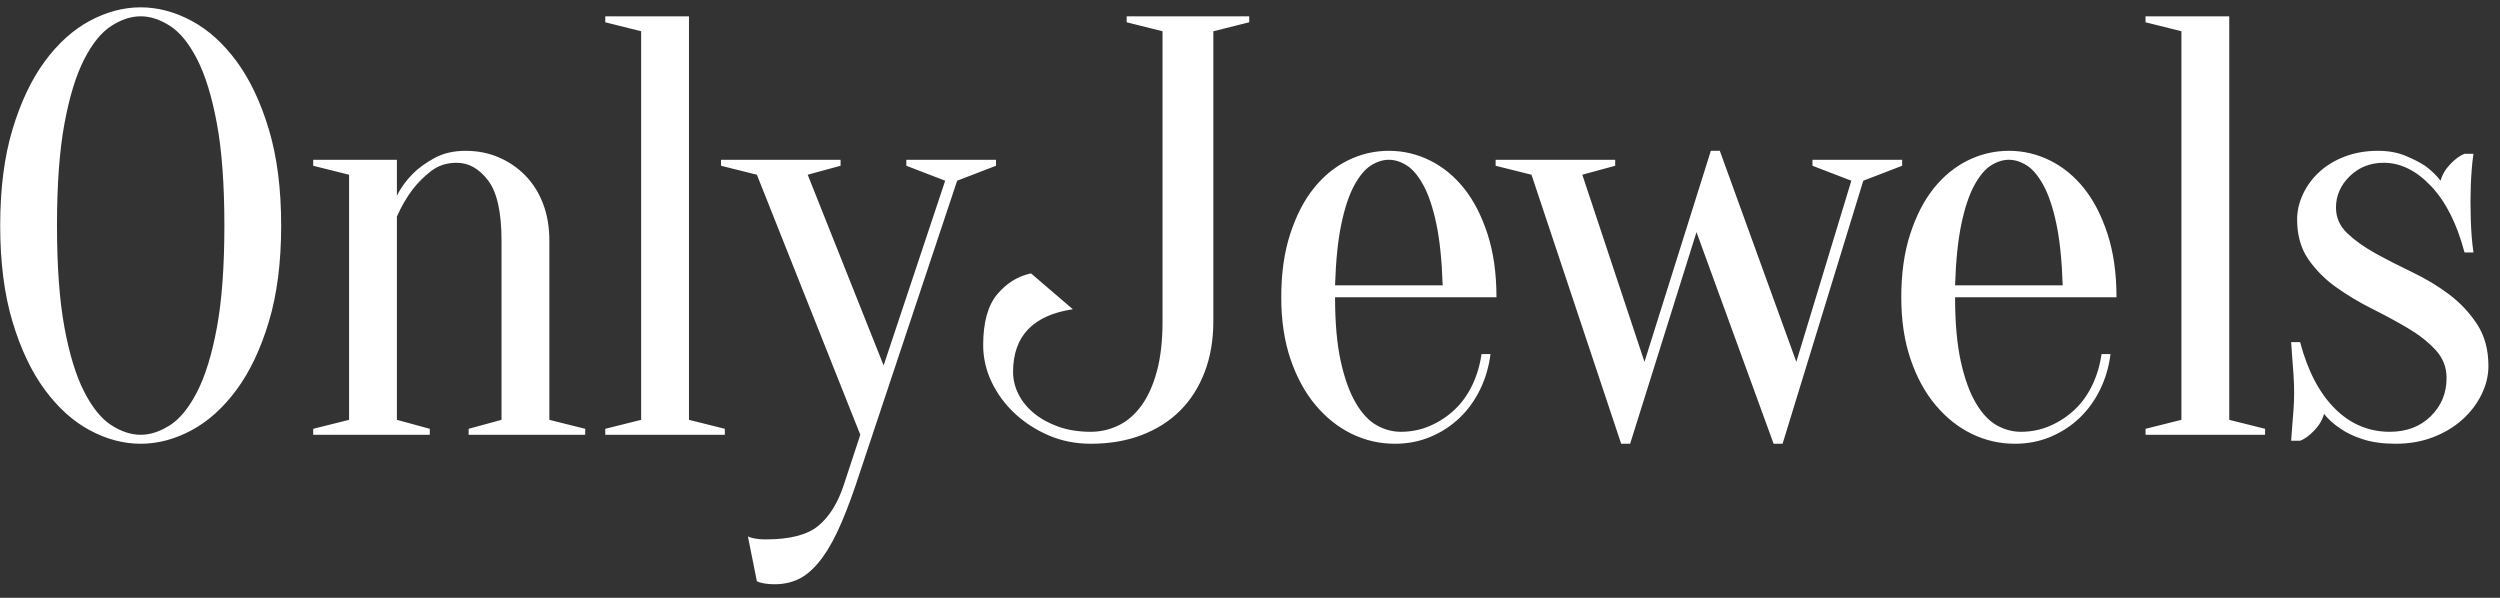 <?xml version="1.0" encoding="UTF-8"?>
<svg width="92px" height="22px" viewBox="0 0 92 22" version="1.1" xmlns="http://www.w3.org/2000/svg" xmlns:xlink="http://www.w3.org/1999/xlink">
    <rect x="0" y="0" width="92" height="22" fill="#333333" stroke="none"/>
    <!-- Generator: Sketch 49 (51002) - http://www.bohemiancoding.com/sketch -->
    <title>OnlyJewels</title>
    <desc>Created with Sketch.</desc>
    <defs></defs>
    <g id="Symbols" stroke="none" stroke-width="1" fill="none" fill-rule="evenodd">
        <g id="Footer3" transform="translate(-467, -107)" fill="#FFFFFF">
            <g id="Group-3" transform="translate(0, 97)">
                <path d="M477.347,18.3 C477.347,19.649 477.197,20.826 476.896,21.831 C476.595,22.836 476.199,23.672 475.708,24.339 C475.217,25.006 474.663,25.505 474.047,25.835 C473.431,26.165 472.808,26.33 472.177,26.33 C471.546,26.33 470.923,26.165 470.307,25.835 C469.691,25.505 469.137,25.006 468.646,24.339 C468.155,23.672 467.759,22.836 467.458,21.831 C467.157,20.826 467.007,19.649 467.007,18.3 C467.007,16.951 467.157,15.774 467.458,14.769 C467.759,13.764 468.155,12.928 468.646,12.261 C469.137,11.594 469.691,11.095 470.307,10.765 C470.923,10.435 471.546,10.27 472.177,10.27 C472.808,10.27 473.431,10.435 474.047,10.765 C474.663,11.095 475.217,11.594 475.708,12.261 C476.199,12.928 476.595,13.764 476.896,14.769 C477.197,15.774 477.347,16.951 477.347,18.3 Z M475.257,18.3 C475.257,16.789 475.165,15.539 474.982,14.549 C474.799,13.559 474.557,12.771 474.256,12.184 C473.955,11.597 473.622,11.187 473.255,10.952 C472.888,10.717 472.529,10.6 472.177,10.6 C471.825,10.6 471.466,10.717 471.099,10.952 C470.732,11.187 470.399,11.597 470.098,12.184 C469.797,12.771 469.555,13.559 469.372,14.549 C469.189,15.539 469.097,16.789 469.097,18.3 C469.097,19.811 469.189,21.061 469.372,22.051 C469.555,23.041 469.797,23.829 470.098,24.416 C470.399,25.003 470.732,25.413 471.099,25.648 C471.466,25.883 471.825,26 472.177,26 C472.529,26 472.888,25.883 473.255,25.648 C473.622,25.413 473.955,25.003 474.256,24.416 C474.557,23.829 474.799,23.041 474.982,22.051 C475.165,21.061 475.257,19.811 475.257,18.3 Z M479.846,25.45 L479.846,16.43 L478.526,16.1 L478.526,15.88 L481.606,15.88 L481.606,17.2 C481.752,16.907 481.95,16.635 482.2,16.386 C482.405,16.181 482.669,15.99 482.992,15.814 C483.314,15.638 483.696,15.55 484.136,15.55 C484.576,15.55 484.983,15.631 485.357,15.792 C485.731,15.953 486.057,16.177 486.336,16.463 C486.614,16.749 486.831,17.094 486.985,17.497 C487.139,17.9 487.216,18.351 487.216,18.85 L487.216,25.45 L488.536,25.78 L488.536,26 L484.246,26 L484.246,25.78 L485.456,25.45 L485.456,18.85 C485.456,17.809 485.291,17.072 484.961,16.639 C484.631,16.206 484.246,15.99 483.806,15.99 C483.439,15.99 483.124,16.093 482.86,16.298 C482.596,16.503 482.368,16.731 482.178,16.98 C481.958,17.273 481.767,17.603 481.606,17.97 L481.606,25.45 L482.816,25.78 L482.816,26 L478.526,26 L478.526,25.78 L479.846,25.45 Z M490.594,25.45 L490.594,11.15 L489.274,10.82 L489.274,10.6 L492.354,10.6 L492.354,25.45 L493.674,25.78 L493.674,26 L489.274,26 L489.274,25.78 L490.594,25.45 Z M498.483,27.87 C498.248,28.559 498.021,29.135 497.801,29.597 C497.581,30.059 497.35,30.433 497.108,30.719 C496.866,31.005 496.617,31.207 496.36,31.324 C496.103,31.441 495.821,31.5 495.513,31.5 C495.425,31.5 495.344,31.496 495.271,31.489 C495.198,31.482 495.124,31.471 495.051,31.456 C494.978,31.441 494.912,31.419 494.853,31.39 L494.523,29.74 C494.582,29.769 494.648,29.791 494.721,29.806 C494.794,29.821 494.868,29.832 494.941,29.839 C495.014,29.846 495.095,29.85 495.183,29.85 C496.063,29.85 496.705,29.685 497.108,29.355 C497.511,29.025 497.823,28.53 498.043,27.87 L498.659,26 L494.853,16.43 L493.533,16.1 L493.533,15.88 L497.933,15.88 L497.933,16.1 L496.723,16.43 L499.517,23.448 L501.783,16.65 L500.353,16.1 L500.353,15.88 L503.653,15.88 L503.653,16.1 L502.223,16.65 L498.483,27.87 Z M511.651,21.82 C511.651,22.509 511.545,23.133 511.332,23.69 C511.12,24.247 510.819,24.72 510.43,25.109 C510.042,25.498 509.569,25.798 509.011,26.011 C508.454,26.224 507.831,26.33 507.141,26.33 C506.584,26.33 506.067,26.227 505.59,26.022 C505.114,25.817 504.696,25.545 504.336,25.208 C503.977,24.871 503.695,24.486 503.489,24.053 C503.284,23.62 503.181,23.169 503.181,22.7 C503.181,21.864 503.354,21.241 503.698,20.83 C504.043,20.419 504.457,20.163 504.941,20.06 L506.481,21.38 C505.015,21.6 504.281,22.37 504.281,23.69 C504.281,23.969 504.347,24.24 504.479,24.504 C504.611,24.768 504.802,25.003 505.051,25.208 C505.301,25.413 505.601,25.578 505.953,25.703 C506.305,25.828 506.701,25.89 507.141,25.89 C507.493,25.89 507.831,25.813 508.153,25.659 C508.476,25.505 508.758,25.263 509,24.933 C509.242,24.603 509.433,24.181 509.572,23.668 C509.712,23.155 509.781,22.539 509.781,21.82 L509.781,11.15 L508.461,10.82 L508.461,10.6 L512.971,10.6 L512.971,10.82 L511.651,11.15 L511.651,21.82 Z M516.13,20.94 C516.13,21.879 516.2,22.663 516.339,23.294 C516.478,23.925 516.662,24.434 516.889,24.823 C517.116,25.212 517.373,25.487 517.659,25.648 C517.945,25.809 518.242,25.89 518.55,25.89 C518.931,25.89 519.291,25.817 519.628,25.67 C519.965,25.523 520.266,25.325 520.53,25.076 C520.794,24.827 521.01,24.526 521.179,24.174 C521.348,23.822 521.461,23.441 521.52,23.03 L521.85,23.03 C521.791,23.499 521.663,23.936 521.465,24.339 C521.267,24.742 521.014,25.091 520.706,25.384 C520.398,25.677 520.042,25.908 519.639,26.077 C519.236,26.246 518.799,26.33 518.33,26.33 C517.773,26.33 517.245,26.209 516.746,25.967 C516.247,25.725 515.804,25.373 515.415,24.911 C515.026,24.449 514.718,23.884 514.491,23.217 C514.264,22.55 514.15,21.791 514.15,20.94 C514.15,20.06 514.26,19.283 514.48,18.608 C514.7,17.933 514.99,17.372 515.349,16.925 C515.708,16.478 516.126,16.137 516.603,15.902 C517.08,15.667 517.582,15.55 518.11,15.55 C518.638,15.55 519.14,15.667 519.617,15.902 C520.094,16.137 520.512,16.478 520.871,16.925 C521.23,17.372 521.52,17.933 521.74,18.608 C521.96,19.283 522.07,20.06 522.07,20.94 L516.13,20.94 Z M518.11,15.88 C517.89,15.88 517.67,15.95 517.45,16.089 C517.23,16.228 517.025,16.474 516.834,16.826 C516.643,17.178 516.486,17.651 516.361,18.245 C516.236,18.839 516.159,19.591 516.13,20.5 L520.09,20.5 C520.061,19.591 519.984,18.839 519.859,18.245 C519.734,17.651 519.577,17.178 519.386,16.826 C519.195,16.474 518.99,16.228 518.77,16.089 C518.55,15.95 518.33,15.88 518.11,15.88 Z M526.989,26.33 L526.659,26.33 L523.359,16.43 L522.039,16.1 L522.039,15.88 L526.439,15.88 L526.439,16.1 L525.229,16.43 L527.517,23.316 L529.959,15.55 L530.289,15.55 L533.105,23.316 L535.129,16.65 L533.699,16.1 L533.699,15.88 L536.999,15.88 L536.999,16.1 L535.569,16.65 L532.599,26.33 L532.269,26.33 L529.431,18.542 L526.989,26.33 Z M538.947,20.94 C538.947,21.879 539.017,22.663 539.156,23.294 C539.295,23.925 539.479,24.434 539.706,24.823 C539.933,25.212 540.19,25.487 540.476,25.648 C540.762,25.809 541.059,25.89 541.367,25.89 C541.748,25.89 542.108,25.817 542.445,25.67 C542.782,25.523 543.083,25.325 543.347,25.076 C543.611,24.827 543.827,24.526 543.996,24.174 C544.165,23.822 544.278,23.441 544.337,23.03 L544.667,23.03 C544.608,23.499 544.48,23.936 544.282,24.339 C544.084,24.742 543.831,25.091 543.523,25.384 C543.215,25.677 542.859,25.908 542.456,26.077 C542.053,26.246 541.616,26.33 541.147,26.33 C540.59,26.33 540.062,26.209 539.563,25.967 C539.064,25.725 538.621,25.373 538.232,24.911 C537.843,24.449 537.535,23.884 537.308,23.217 C537.081,22.55 536.967,21.791 536.967,20.94 C536.967,20.06 537.077,19.283 537.297,18.608 C537.517,17.933 537.807,17.372 538.166,16.925 C538.525,16.478 538.943,16.137 539.42,15.902 C539.897,15.667 540.399,15.55 540.927,15.55 C541.455,15.55 541.957,15.667 542.434,15.902 C542.911,16.137 543.329,16.478 543.688,16.925 C544.047,17.372 544.337,17.933 544.557,18.608 C544.777,19.283 544.887,20.06 544.887,20.94 L538.947,20.94 Z M540.927,15.88 C540.707,15.88 540.487,15.95 540.267,16.089 C540.047,16.228 539.842,16.474 539.651,16.826 C539.46,17.178 539.303,17.651 539.178,18.245 C539.053,18.839 538.976,19.591 538.947,20.5 L542.907,20.5 C542.878,19.591 542.801,18.839 542.676,18.245 C542.551,17.651 542.394,17.178 542.203,16.826 C542.012,16.474 541.807,16.228 541.587,16.089 C541.367,15.95 541.147,15.88 540.927,15.88 Z M547.276,25.45 L547.276,11.15 L545.956,10.82 L545.956,10.6 L549.036,10.6 L549.036,25.45 L550.356,25.78 L550.356,26 L545.956,26 L545.956,25.78 L547.276,25.45 Z M555.164,26.33 C554.695,26.33 554.292,26.275 553.954,26.165 C553.617,26.055 553.346,25.927 553.14,25.78 C552.891,25.619 552.686,25.435 552.524,25.23 C552.466,25.45 552.345,25.655 552.161,25.846 C551.978,26.037 551.806,26.161 551.644,26.22 L551.314,26.22 C551.329,26.029 551.344,25.831 551.358,25.626 C551.373,25.45 551.388,25.263 551.402,25.065 C551.417,24.867 551.424,24.665 551.424,24.46 C551.424,24.24 551.417,24.02 551.402,23.8 C551.388,23.58 551.373,23.382 551.358,23.206 L551.314,22.59 L551.644,22.59 C551.923,23.646 552.348,24.46 552.92,25.032 C553.492,25.604 554.167,25.89 554.944,25.89 C555.56,25.89 556.063,25.699 556.451,25.318 C556.84,24.937 557.034,24.467 557.034,23.91 C557.034,23.514 556.899,23.169 556.627,22.876 C556.356,22.583 556.015,22.315 555.604,22.073 C555.194,21.831 554.754,21.593 554.284,21.358 C553.815,21.123 553.375,20.859 552.964,20.566 C552.554,20.273 552.213,19.928 551.941,19.532 C551.67,19.136 551.534,18.652 551.534,18.08 C551.534,17.757 551.608,17.442 551.754,17.134 C551.901,16.826 552.103,16.555 552.359,16.32 C552.616,16.085 552.928,15.898 553.294,15.759 C553.661,15.62 554.064,15.55 554.504,15.55 C554.886,15.55 555.219,15.609 555.505,15.726 C555.791,15.843 556.037,15.968 556.242,16.1 C556.462,16.261 556.653,16.445 556.814,16.65 C556.873,16.43 556.994,16.225 557.177,16.034 C557.361,15.843 557.533,15.719 557.694,15.66 L558.024,15.66 C557.995,15.851 557.973,16.049 557.958,16.254 C557.944,16.43 557.933,16.621 557.925,16.826 C557.918,17.031 557.914,17.229 557.914,17.42 C557.914,17.64 557.918,17.864 557.925,18.091 C557.933,18.318 557.944,18.52 557.958,18.696 C557.973,18.901 557.995,19.099 558.024,19.29 L557.694,19.29 C557.416,18.234 557.005,17.42 556.462,16.848 C555.92,16.276 555.34,15.99 554.724,15.99 C554.226,15.99 553.808,16.155 553.47,16.485 C553.133,16.815 552.964,17.2 552.964,17.64 C552.964,18.007 553.104,18.322 553.382,18.586 C553.661,18.85 554.006,19.096 554.416,19.323 C554.827,19.55 555.278,19.781 555.769,20.016 C556.261,20.251 556.712,20.522 557.122,20.83 C557.533,21.138 557.878,21.505 558.156,21.93 C558.435,22.355 558.574,22.869 558.574,23.47 C558.574,23.822 558.49,24.17 558.321,24.515 C558.153,24.86 557.918,25.168 557.617,25.439 C557.317,25.71 556.957,25.927 556.539,26.088 C556.121,26.249 555.663,26.33 555.164,26.33 Z" id="OnlyJewels"></path>
            </g>
        </g>
    </g>
</svg>